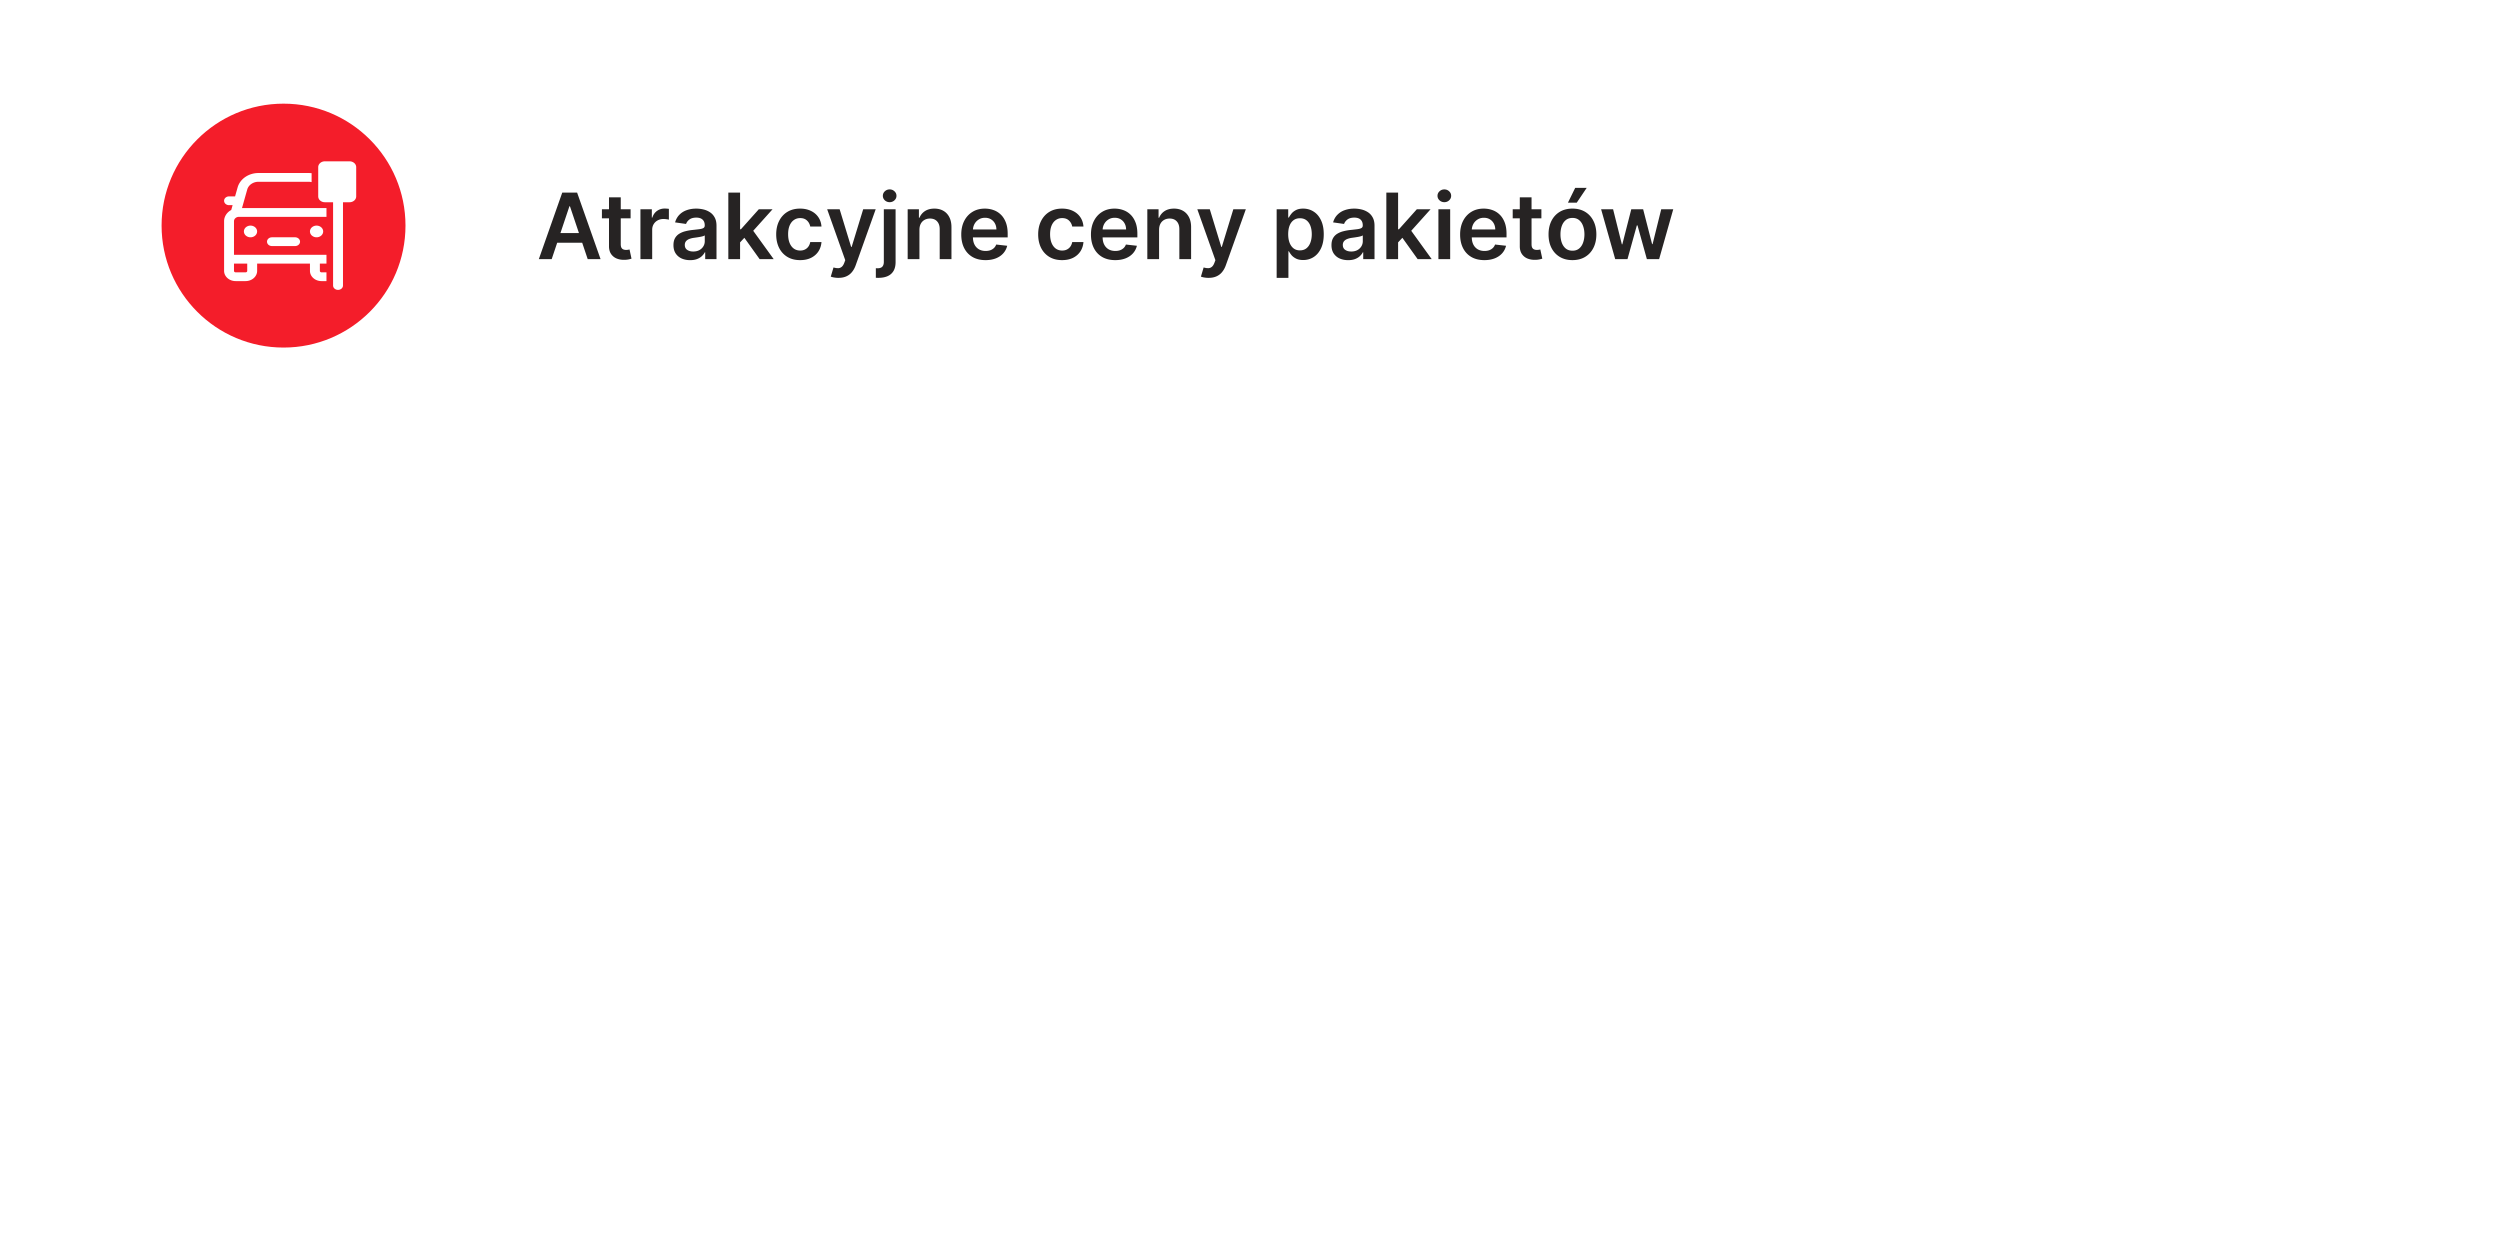 <svg xmlns="http://www.w3.org/2000/svg" width="820" height="410" fill="none"><g filter="url(#a)"><rect width="589" height="114" x="26" y="18" fill="#fff" rx="57"/></g><circle cx="93" cy="74" r="40" fill="#F41D2A"/><path fill="#fff" d="M104.375 54.833c0-.508.228-.996.635-1.355.406-.36.957-.561 1.532-.561h8.125a2.32 2.32 0 0 1 1.532.561c.406.36.634.847.634 1.355v9.584c0 .508-.228.995-.634 1.355a2.32 2.32 0 0 1-1.532.561H112.5v27.313c0 .381-.171.747-.476 1.016a1.74 1.74 0 0 1-1.149.421 1.74 1.74 0 0 1-1.149-.42 1.358 1.358 0 0 1-.476-1.017V66.333h-2.708a2.316 2.316 0 0 1-1.532-.561 1.81 1.81 0 0 1-.635-1.355v-9.584zm-3.142 1.917c.33 0 .655.02.975.06v2.93a4.252 4.252 0 0 0-.975-.113H84.769a4.12 4.12 0 0 0-2.334.71c-.667.461-1.14 1.105-1.345 1.831l-1.716 6.082h27.709v2.875H78.375c-.431 0-.844.151-1.149.421-.305.27-.476.635-.476 1.016v11.021h30.333v2.875h-2.169l.003 2.39c0 .265.242.48.541.48h1.625v2.874h-1.625c-1.005 0-1.97-.353-2.681-.982-.711-.629-1.11-1.482-1.11-2.372l-.003-2.39H84.342v2.39c0 .89-.4 1.743-1.11 2.372-.712.63-1.676.983-2.682.983h-3.258c-1.006 0-1.97-.354-2.681-.983-.712-.629-1.111-1.482-1.111-2.372V72.563c0-1.563.938-2.931 2.344-3.686l.449-1.585h-1.168a1.75 1.75 0 0 1-1.068-.355 1.398 1.398 0 0 1-.542-.887l-.015-.196c0-.347.142-.683.4-.945a1.696 1.696 0 0 1 1.004-.479l.221-.013h1.978l.837-2.948c.38-1.348 1.26-2.545 2.497-3.4 1.238-.855 2.764-1.319 4.334-1.319h16.462zM81.09 86.458h-4.342l.002 2.39c0 .265.243.48.542.48h3.258c.144 0 .282-.05.383-.14a.453.453 0 0 0 .159-.34l-.002-2.39zm8.114-8.625h7.588c.411 0 .807.14 1.108.388.3.25.482.59.51.953a1.33 1.33 0 0 1-.36 1.004c-.26.283-.632.467-1.04.517l-.218.013h-7.588c-.412 0-.808-.138-1.109-.387a1.38 1.38 0 0 1-.512-.952 1.33 1.33 0 0 1 .36-1.005c.26-.283.632-.468 1.04-.517l.221-.014zM103.833 74c.575 0 1.126.202 1.532.561.407.36.635.847.635 1.356 0 .508-.228.995-.635 1.355-.406.36-.957.561-1.532.561a2.32 2.32 0 0 1-1.532-.561 1.812 1.812 0 0 1-.634-1.355c0-.509.228-.996.634-1.356a2.32 2.32 0 0 1 1.532-.561zm-21.666 0c.574 0 1.125.202 1.532.561.406.36.634.847.634 1.356 0 .508-.228.995-.634 1.355-.407.36-.958.561-1.532.561a2.318 2.318 0 0 1-1.532-.561A1.812 1.812 0 0 1 80 75.917c0-.509.228-.996.635-1.356.406-.36.957-.561 1.532-.561z"/><path fill="#262323" d="M180.954 85h-4.219l7.681-21.818h4.879L196.987 85h-4.219l-5.827-17.344h-.17L180.954 85zm.138-8.555h11.506v3.175h-11.506v-3.175zm25.744-7.809v2.983h-9.407v-2.983h9.407zm-7.084-3.92h3.856v15.362c0 .519.078.916.235 1.193.163.27.376.455.639.554.263.1.554.15.873.15.242 0 .462-.018.661-.054a5.34 5.34 0 0 0 .469-.096l.65 3.015a8.52 8.52 0 0 1-.885.235 7.237 7.237 0 0 1-1.385.149c-.965.028-1.836-.118-2.61-.437a4.063 4.063 0 0 1-1.843-1.513c-.447-.682-.667-1.534-.66-2.557V64.716zM210.062 85V68.636h3.739v2.728h.17c.299-.945.81-1.673 1.535-2.184.731-.519 1.566-.778 2.503-.778.213 0 .451.01.714.032.27.014.493.039.671.075v3.547c-.163-.057-.423-.106-.778-.149a7.14 7.14 0 0 0-1.012-.075c-.703 0-1.335.153-1.896.459a3.348 3.348 0 0 0-1.31 1.246c-.32.533-.48 1.147-.48 1.843V85h-3.856zm16.31.33c-1.037 0-1.971-.184-2.802-.554a4.57 4.57 0 0 1-1.96-1.662c-.476-.731-.714-1.633-.714-2.706 0-.923.171-1.686.511-2.29a3.963 3.963 0 0 1 1.396-1.449 7.054 7.054 0 0 1 1.992-.82c.746-.192 1.517-.33 2.312-.416a94.13 94.13 0 0 0 2.333-.266c.597-.085 1.03-.213 1.3-.384.277-.177.415-.45.415-.82V73.9c0-.802-.238-1.424-.713-1.864-.476-.44-1.162-.66-2.057-.66-.944 0-1.693.205-2.247.617-.547.412-.917.899-1.108 1.46l-3.601-.512c.284-.994.753-1.825 1.406-2.493.653-.674 1.452-1.178 2.397-1.512.945-.341 1.989-.512 3.132-.512.789 0 1.573.093 2.355.277a6.62 6.62 0 0 1 2.141.916c.646.42 1.165.991 1.555 1.716.398.724.597 1.63.597 2.716V85h-3.707v-2.248h-.128a4.74 4.74 0 0 1-.991 1.279c-.419.39-.948.706-1.587.948-.633.234-1.375.351-2.227.351zm1.001-2.834c.775 0 1.446-.152 2.014-.458a3.385 3.385 0 0 0 1.31-1.235 3.144 3.144 0 0 0 .469-1.673v-1.928c-.121.1-.327.192-.618.277-.284.085-.604.16-.959.223-.355.064-.706.121-1.054.17l-.906.129a6.748 6.748 0 0 0-1.545.383c-.454.178-.813.426-1.076.746-.262.313-.394.717-.394 1.215 0 .71.259 1.246.778 1.608.518.362 1.179.543 1.981.543zm15.032-2.63-.01-4.656h.618l5.88-6.574h4.507l-7.234 8.054h-.799l-2.962 3.175zM238.89 85V63.182h3.856V85h-3.856zm10.27 0-5.327-7.447 2.599-2.716L253.773 85h-4.613zm13.274.32c-1.634 0-3.036-.36-4.208-1.076-1.165-.718-2.064-1.709-2.696-2.973-.625-1.271-.937-2.734-.937-4.389 0-1.662.319-3.128.959-4.4.639-1.278 1.541-2.272 2.706-2.983 1.172-.717 2.556-1.076 4.154-1.076 1.329 0 2.504.245 3.527.735 1.03.483 1.85 1.169 2.461 2.056.61.881.958 1.911 1.044 3.09h-3.686c-.15-.788-.505-1.445-1.066-1.97-.554-.534-1.296-.8-2.226-.8-.789 0-1.481.213-2.078.64-.596.418-1.061 1.022-1.395 1.81-.327.789-.49 1.733-.49 2.834 0 1.115.163 2.074.49 2.877.326.795.785 1.41 1.374 1.843.597.426 1.296.639 2.099.639.568 0 1.076-.107 1.523-.32.455-.22.835-.536 1.14-.948.305-.412.515-.913.629-1.502h3.686c-.093 1.158-.434 2.184-1.023 3.079-.59.888-1.392 1.584-2.408 2.088-1.015.497-2.208.746-3.579.746zm12.573 5.816a7.797 7.797 0 0 1-1.459-.127 5.413 5.413 0 0 1-1.055-.278l.895-3.004c.561.164 1.062.242 1.502.235a1.839 1.839 0 0 0 1.161-.416c.341-.263.629-.703.863-1.32l.331-.885-5.934-16.705h4.091l3.771 12.358h.17l3.782-12.358h4.102l-6.552 18.346c-.305.866-.71 1.608-1.214 2.226a4.948 4.948 0 0 1-1.854 1.428c-.725.334-1.591.5-2.6.5zm14.889-22.5h3.856v17.302c0 1.178-.224 2.151-.671 2.918-.447.768-1.094 1.34-1.939 1.716-.845.376-1.871.564-3.079.564-.142 0-.273-.003-.394-.01a9.46 9.46 0 0 1-.394-.01v-3.144c.106.007.202.011.287.011.086.007.175.01.267.01.738 0 1.268-.18 1.587-.543.32-.355.48-.877.48-1.566V68.636zm1.917-2.322a2.262 2.262 0 0 1-1.587-.607c-.433-.412-.65-.906-.65-1.481 0-.582.217-1.076.65-1.481a2.24 2.24 0 0 1 1.587-.618 2.19 2.19 0 0 1 1.566.618c.441.405.661.899.661 1.48 0 .576-.22 1.07-.661 1.482a2.211 2.211 0 0 1-1.566.607zm9.761 9.098V85h-3.856V68.636h3.686v2.78h.192a4.672 4.672 0 0 1 1.8-2.183c.831-.54 1.857-.81 3.079-.81 1.129 0 2.113.242 2.951.725.845.483 1.499 1.182 1.96 2.098.469.917.7 2.028.693 3.335V85h-3.857v-9.822c0-1.094-.284-1.95-.852-2.568-.561-.618-1.339-.927-2.333-.927-.675 0-1.275.15-1.801.448a3.103 3.103 0 0 0-1.225 1.267c-.291.554-.437 1.226-.437 2.014zm21.669 9.908c-1.64 0-3.057-.341-4.25-1.023-1.186-.689-2.099-1.662-2.738-2.92-.639-1.263-.959-2.751-.959-4.463 0-1.683.32-3.16.959-4.432.646-1.278 1.548-2.272 2.706-2.983 1.157-.717 2.518-1.076 4.08-1.076 1.009 0 1.96.164 2.855.49.902.32 1.698.817 2.386 1.492.697.674 1.243 1.534 1.641 2.578.398 1.037.597 2.273.597 3.707v1.183h-13.413v-2.6h9.716c-.007-.738-.167-1.395-.479-1.97a3.491 3.491 0 0 0-1.311-1.375c-.554-.334-1.2-.5-1.939-.5-.788 0-1.481.191-2.077.575a3.964 3.964 0 0 0-1.396 1.491 4.299 4.299 0 0 0-.5 2.014v2.269c0 .952.174 1.769.522 2.45a3.723 3.723 0 0 0 1.459 1.556c.625.355 1.357.532 2.195.532.561 0 1.069-.078 1.523-.234a3.381 3.381 0 0 0 1.183-.714c.333-.312.586-.7.756-1.161l3.601.405a5.613 5.613 0 0 1-1.3 2.493c-.632.703-1.442 1.25-2.429 1.64-.987.384-2.116.576-3.388.576zm25.119 0c-1.634 0-3.037-.36-4.209-1.076-1.164-.718-2.063-1.709-2.695-2.973-.625-1.271-.937-2.734-.937-4.389 0-1.662.319-3.128.958-4.4.64-1.278 1.542-2.272 2.706-2.983 1.172-.717 2.557-1.076 4.155-1.076 1.328 0 2.504.245 3.526.735 1.03.483 1.851 1.169 2.461 2.056.611.881.959 1.911 1.044 3.09h-3.686a3.523 3.523 0 0 0-1.065-1.97c-.554-.534-1.296-.8-2.227-.8-.788 0-1.48.213-2.077.64-.597.418-1.062 1.022-1.396 1.81-.326.789-.49 1.733-.49 2.834 0 1.115.164 2.074.49 2.877.327.795.785 1.41 1.375 1.843.596.426 1.296.639 2.098.639.569 0 1.076-.107 1.524-.32a3.07 3.07 0 0 0 1.14-.948c.305-.412.515-.913.628-1.502h3.686c-.092 1.158-.433 2.184-1.022 3.079-.59.888-1.392 1.584-2.408 2.088-1.016.497-2.209.746-3.579.746zm17.42 0c-1.64 0-3.057-.341-4.25-1.023-1.186-.689-2.099-1.662-2.738-2.92-.639-1.263-.959-2.751-.959-4.463 0-1.683.32-3.16.959-4.432.646-1.278 1.548-2.272 2.706-2.983 1.157-.717 2.518-1.076 4.08-1.076 1.009 0 1.96.164 2.855.49.902.32 1.698.817 2.387 1.492.696.674 1.242 1.534 1.64 2.578.398 1.037.597 2.273.597 3.707v1.183h-13.413v-2.6h9.716c-.007-.738-.167-1.395-.479-1.97a3.491 3.491 0 0 0-1.311-1.375c-.554-.334-1.2-.5-1.939-.5-.788 0-1.48.191-2.077.575a3.964 3.964 0 0 0-1.396 1.491 4.299 4.299 0 0 0-.5 2.014v2.269c0 .952.174 1.769.522 2.45a3.723 3.723 0 0 0 1.459 1.556c.625.355 1.357.532 2.195.532.561 0 1.069-.078 1.523-.234a3.381 3.381 0 0 0 1.183-.714c.334-.312.586-.7.756-1.161l3.601.405a5.613 5.613 0 0 1-1.3 2.493c-.632.703-1.442 1.25-2.429 1.64-.987.384-2.116.576-3.388.576zm14.396-9.908V85h-3.857V68.636h3.686v2.78h.192A4.68 4.68 0 0 1 382 69.234c.831-.54 1.857-.81 3.078-.81 1.13 0 2.113.242 2.951.725.846.483 1.499 1.182 1.961 2.098.468.917.699 2.028.692 3.335V85h-3.856v-9.822c0-1.094-.284-1.95-.853-2.568-.561-.618-1.338-.927-2.333-.927-.674 0-1.275.15-1.8.448a3.097 3.097 0 0 0-1.225 1.267c-.291.554-.437 1.226-.437 2.014zm16.236 15.724a7.808 7.808 0 0 1-1.46-.127 5.381 5.381 0 0 1-1.054-.278l.894-3.004c.561.164 1.062.242 1.503.235.44-.008.827-.146 1.161-.416.341-.263.628-.703.863-1.32l.33-.885-5.934-16.705h4.091l3.771 12.358h.171l3.782-12.358h4.101l-6.552 18.346c-.305.866-.71 1.608-1.214 2.226a4.933 4.933 0 0 1-1.854 1.428c-.724.334-1.591.5-2.599.5zm22.329 0v-22.5h3.793v2.706h.224c.198-.397.479-.82.841-1.267.362-.455.852-.842 1.47-1.162.618-.326 1.407-.49 2.365-.49 1.265 0 2.405.323 3.42.97 1.023.639 1.833 1.587 2.429 2.844.604 1.25.906 2.784.906 4.603 0 1.796-.295 3.323-.885 4.58-.589 1.258-1.392 2.216-2.407 2.877-1.016.66-2.166.99-3.452.99-.937 0-1.715-.156-2.333-.468-.618-.313-1.115-.689-1.491-1.13a7.275 7.275 0 0 1-.863-1.267h-.16v8.714h-3.857zm3.782-14.318c0 1.058.149 1.985.448 2.78.305.796.742 1.418 1.31 1.865.575.44 1.271.66 2.088.66.852 0 1.566-.227 2.141-.681.576-.462 1.009-1.09 1.3-1.886.298-.802.448-1.715.448-2.738 0-1.015-.146-1.917-.437-2.706-.291-.788-.725-1.406-1.3-1.853-.575-.448-1.293-.672-2.152-.672-.824 0-1.523.217-2.099.65-.575.434-1.012 1.04-1.31 1.822-.291.781-.437 1.7-.437 2.76zm19.677 8.512c-1.037 0-1.971-.184-2.802-.554a4.57 4.57 0 0 1-1.96-1.662c-.476-.731-.714-1.633-.714-2.706 0-.923.171-1.686.512-2.29a3.952 3.952 0 0 1 1.395-1.449 7.054 7.054 0 0 1 1.992-.82c.746-.192 1.517-.33 2.312-.416a94.13 94.13 0 0 0 2.333-.266c.597-.085 1.03-.213 1.3-.384.277-.177.415-.45.415-.82V73.9c0-.802-.237-1.424-.713-1.864-.476-.44-1.162-.66-2.056-.66-.945 0-1.694.205-2.248.617-.547.412-.917.899-1.108 1.46l-3.601-.512c.284-.994.753-1.825 1.406-2.493a6.126 6.126 0 0 1 2.397-1.512c.945-.341 1.989-.512 3.132-.512.789 0 1.573.093 2.355.277a6.62 6.62 0 0 1 2.141.916c.646.42 1.165.991 1.555 1.716.398.724.597 1.63.597 2.716V85h-3.707v-2.248h-.128a4.74 4.74 0 0 1-.991 1.279c-.419.39-.948.706-1.587.948-.632.234-1.375.351-2.227.351zm1.001-2.834c.775 0 1.446-.152 2.014-.458a3.385 3.385 0 0 0 1.31-1.235 3.144 3.144 0 0 0 .469-1.673v-1.928c-.121.1-.327.192-.618.277a8.55 8.55 0 0 1-.959.223c-.355.064-.706.121-1.054.17l-.906.129a6.748 6.748 0 0 0-1.545.383c-.454.178-.813.426-1.076.746-.262.313-.394.717-.394 1.215 0 .71.259 1.246.778 1.608.518.362 1.179.543 1.981.543zm15.032-2.63-.01-4.656h.618l5.88-6.574h4.507l-7.234 8.054h-.799l-2.962 3.175zM454.72 85V63.182h3.856V85h-3.856zm10.27 0-5.327-7.447 2.599-2.716L469.603 85h-4.613zm6.81 0V68.636h3.856V85H471.8zm1.939-18.686a2.25 2.25 0 0 1-1.577-.607c-.44-.412-.66-.906-.66-1.481 0-.582.22-1.076.66-1.481.44-.412.966-.618 1.577-.618.618 0 1.143.206 1.577.618.44.405.66.899.66 1.48 0 .576-.22 1.07-.66 1.482-.434.405-.959.607-1.577.607zm13.127 19.006c-1.64 0-3.057-.341-4.25-1.023-1.186-.689-2.099-1.662-2.738-2.92-.639-1.263-.959-2.751-.959-4.463 0-1.683.32-3.16.959-4.432.646-1.278 1.548-2.272 2.706-2.983 1.157-.717 2.518-1.076 4.08-1.076 1.009 0 1.96.164 2.855.49.902.32 1.698.817 2.387 1.492.696.674 1.242 1.534 1.64 2.578.398 1.037.597 2.273.597 3.707v1.183H480.73v-2.6h9.716c-.007-.738-.167-1.395-.479-1.97a3.491 3.491 0 0 0-1.311-1.375c-.554-.334-1.2-.5-1.939-.5-.788 0-1.48.191-2.077.575a3.964 3.964 0 0 0-1.396 1.491 4.299 4.299 0 0 0-.5 2.014v2.269c0 .952.174 1.769.522 2.45a3.723 3.723 0 0 0 1.459 1.556c.625.355 1.357.532 2.195.532.561 0 1.069-.078 1.523-.234a3.381 3.381 0 0 0 1.183-.714c.334-.312.586-.7.756-1.161l3.601.405a5.613 5.613 0 0 1-1.3 2.493c-.632.703-1.442 1.25-2.429 1.64-.987.384-2.116.576-3.388.576zm18.711-16.684v2.983h-9.407v-2.983h9.407zm-7.085-3.92h3.857v15.362c0 .519.078.916.234 1.193.163.27.376.455.639.554.263.1.554.15.874.15.241 0 .461-.018.66-.054a5.34 5.34 0 0 0 .469-.096l.65 3.015c-.206.071-.501.15-.884.235a7.247 7.247 0 0 1-1.385.149c-.966.028-1.836-.118-2.61-.437a4.052 4.052 0 0 1-1.843-1.513c-.448-.682-.668-1.534-.661-2.557V64.716zm17.272 20.604c-1.598 0-2.983-.352-4.155-1.055-1.172-.703-2.081-1.687-2.727-2.951-.639-1.264-.959-2.742-.959-4.432 0-1.69.32-3.171.959-4.442.646-1.272 1.555-2.259 2.727-2.962 1.172-.703 2.557-1.055 4.155-1.055 1.598 0 2.983.352 4.155 1.055 1.172.703 2.077 1.69 2.716 2.962.647 1.27.97 2.752.97 4.442 0 1.69-.323 3.168-.97 4.432-.639 1.264-1.544 2.248-2.716 2.95-1.172.704-2.557 1.056-4.155 1.056zm.021-3.09c.867 0 1.591-.238 2.173-.714.583-.483 1.016-1.129 1.3-1.939.291-.81.437-1.711.437-2.706 0-1.001-.146-1.906-.437-2.716-.284-.817-.717-1.467-1.3-1.95-.582-.483-1.306-.724-2.173-.724-.888 0-1.626.241-2.216.724-.582.483-1.019 1.133-1.31 1.95-.284.81-.426 1.715-.426 2.716 0 .995.142 1.897.426 2.706.291.81.728 1.456 1.31 1.94.59.475 1.328.713 2.216.713zm-1.502-15.746 2.386-4.868h3.772l-3.271 4.868h-2.887zM529.786 85l-4.623-16.364h3.931l2.876 11.506h.149l2.941-11.506h3.888l2.941 11.442h.159l2.834-11.442h3.942L544.19 85h-4.017l-3.068-11.058h-.223L533.813 85h-4.027z"/><defs><filter id="a" width="820" height="410" x="0" y="0" color-interpolation-filters="sRGB" filterUnits="userSpaceOnUse"><feFlood flood-opacity="0" result="BackgroundImageFix"/><feColorMatrix in="SourceAlpha" result="hardAlpha" values="0 0 0 0 0 0 0 0 0 0 0 0 0 0 0 0 0 0 127 0"/><feOffset dx="7" dy="12"/><feGaussianBlur stdDeviation="15"/><feColorMatrix values="0 0 0 0 0 0 0 0 0 0 0 0 0 0 0 0 0 0 0.1 0"/><feBlend in2="BackgroundImageFix" result="effect1_dropShadow_7_21"/><feColorMatrix in="SourceAlpha" result="hardAlpha" values="0 0 0 0 0 0 0 0 0 0 0 0 0 0 0 0 0 0 127 0"/><feOffset dx="29" dy="47"/><feGaussianBlur stdDeviation="27.5"/><feColorMatrix values="0 0 0 0 0 0 0 0 0 0 0 0 0 0 0 0 0 0 0.09 0"/><feBlend in2="effect1_dropShadow_7_21" result="effect2_dropShadow_7_21"/><feColorMatrix in="SourceAlpha" result="hardAlpha" values="0 0 0 0 0 0 0 0 0 0 0 0 0 0 0 0 0 0 127 0"/><feOffset dx="66" dy="106"/><feGaussianBlur stdDeviation="37.5"/><feColorMatrix values="0 0 0 0 0 0 0 0 0 0 0 0 0 0 0 0 0 0 0.05 0"/><feBlend in2="effect2_dropShadow_7_21" result="effect3_dropShadow_7_21"/><feColorMatrix in="SourceAlpha" result="hardAlpha" values="0 0 0 0 0 0 0 0 0 0 0 0 0 0 0 0 0 0 127 0"/><feOffset dx="116" dy="189"/><feGaussianBlur stdDeviation="44.5"/><feColorMatrix values="0 0 0 0 0 0 0 0 0 0 0 0 0 0 0 0 0 0 0.01 0"/><feBlend in2="effect3_dropShadow_7_21" result="effect4_dropShadow_7_21"/><feBlend in="SourceGraphic" in2="effect4_dropShadow_7_21" result="shape"/></filter></defs></svg>